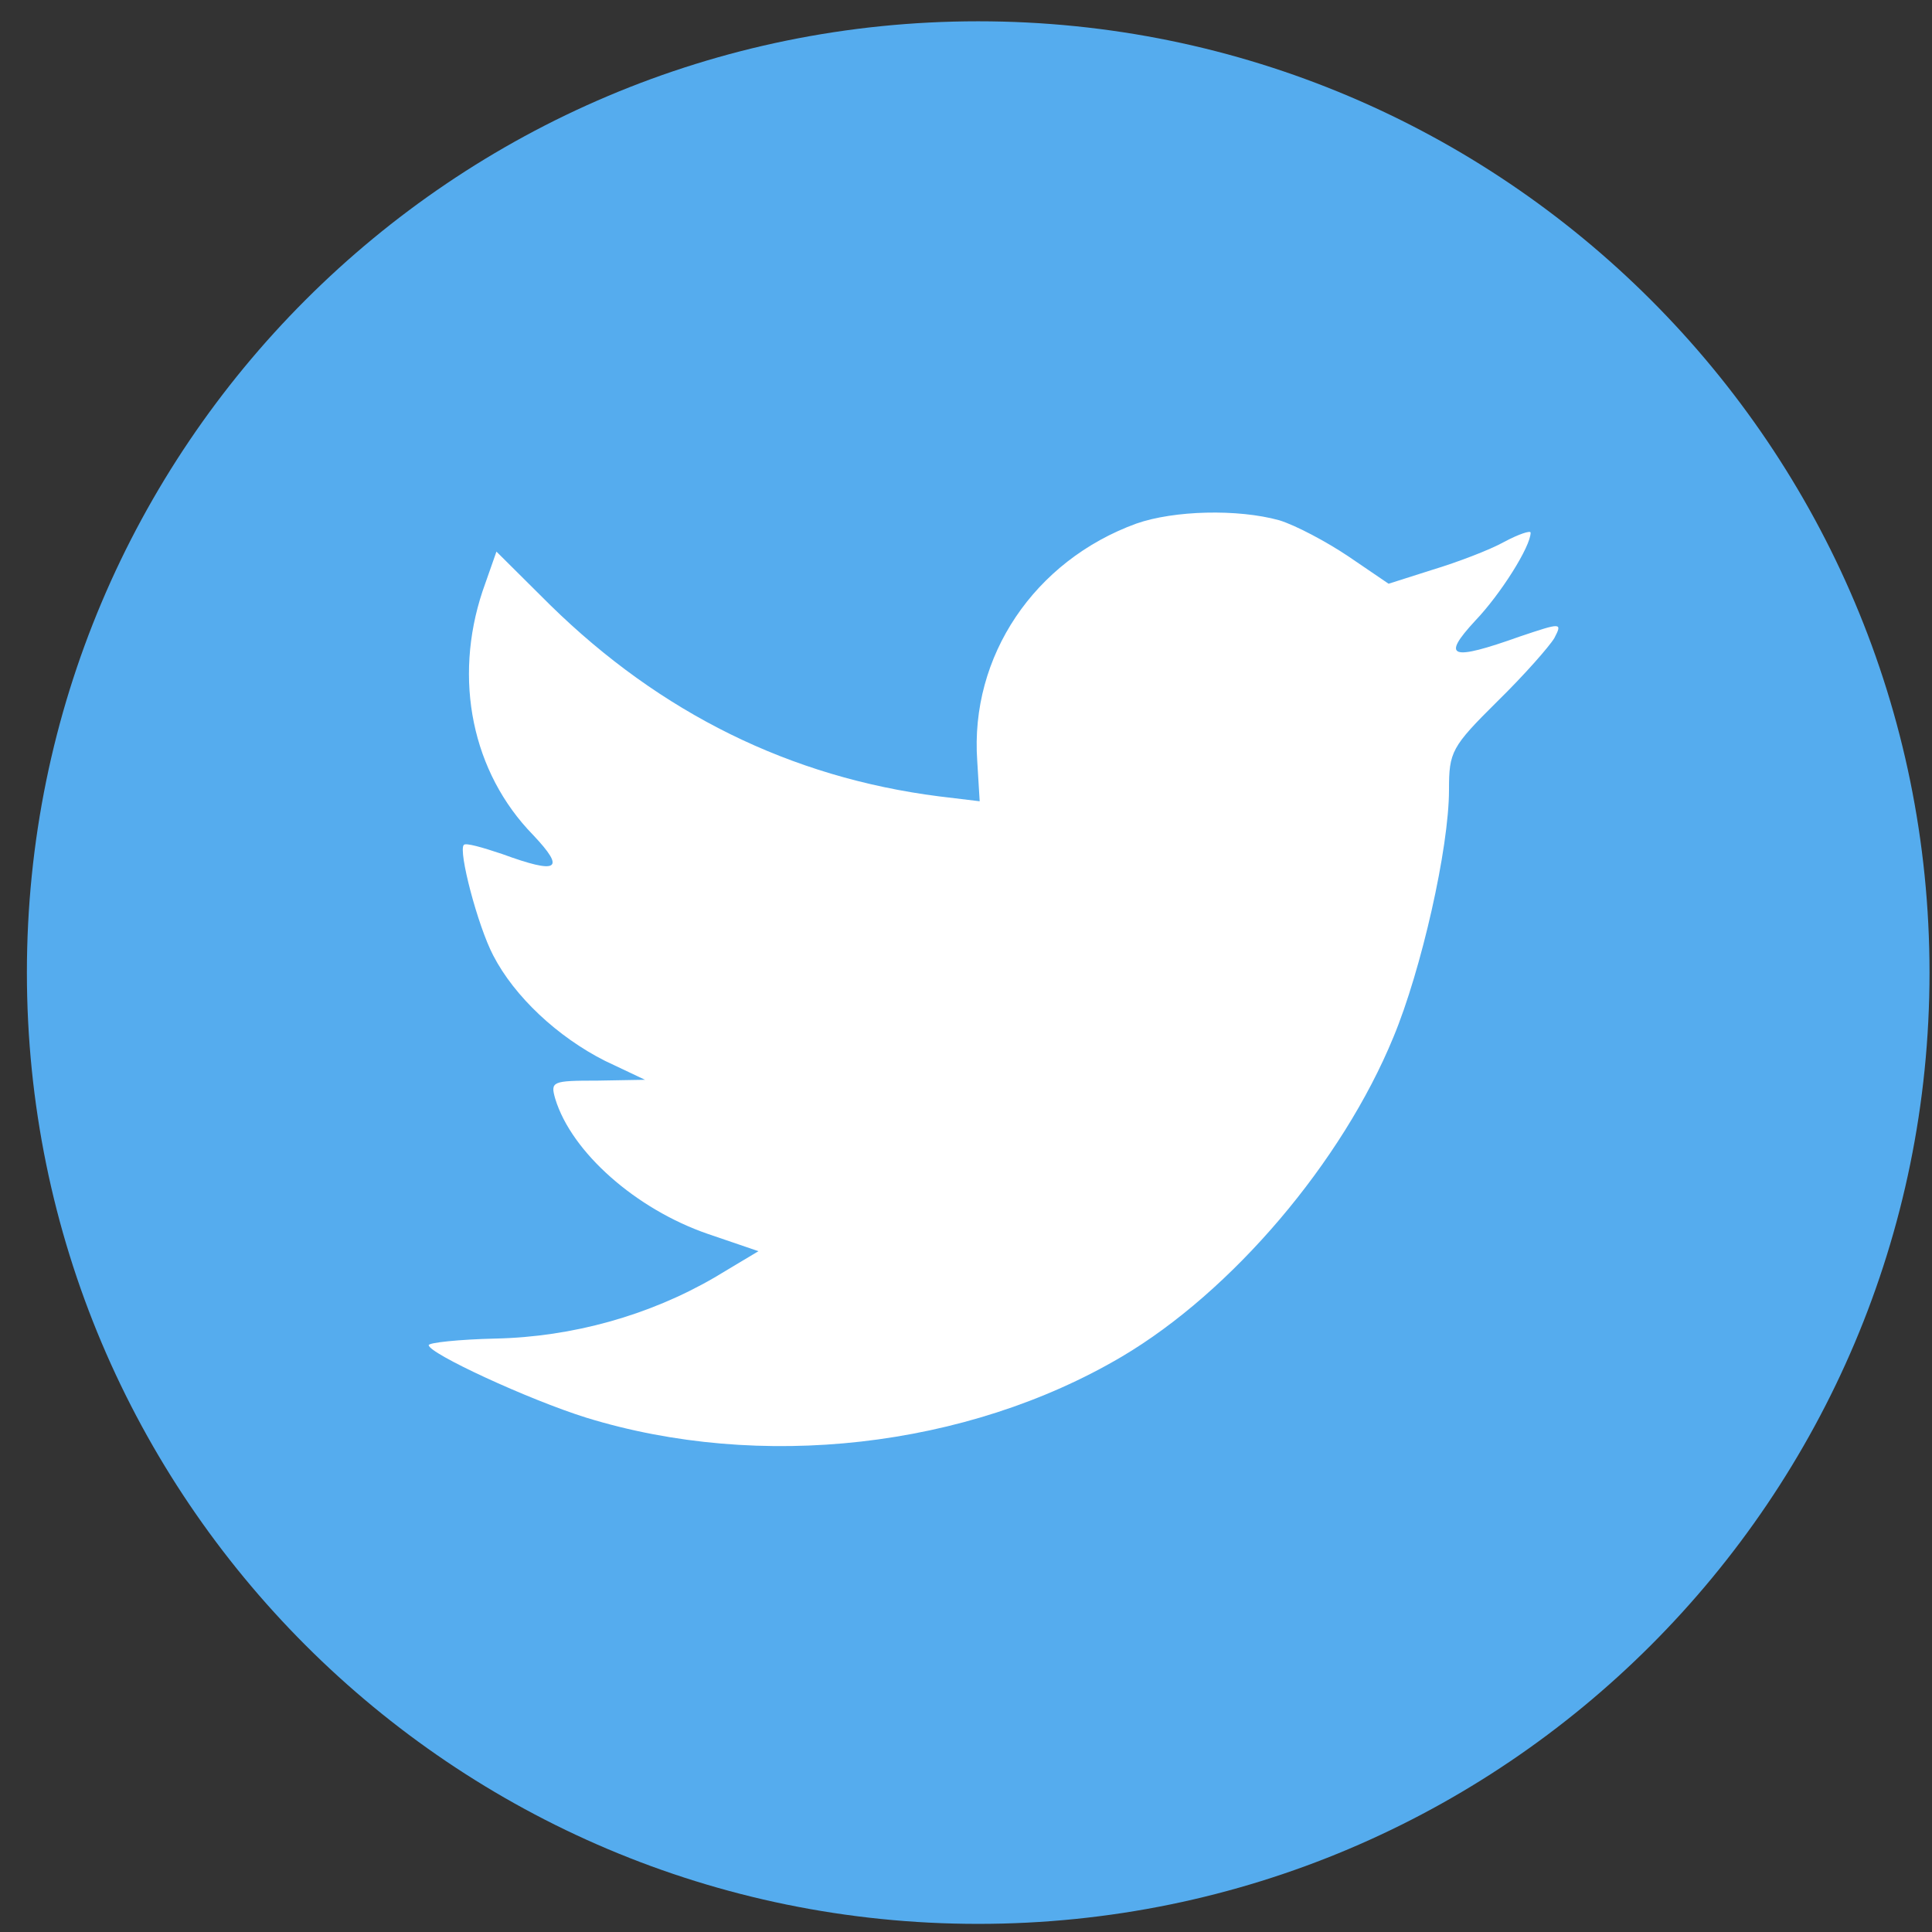 <svg width="49" height="49" viewBox="0 0 49 49" fill="none" xmlns="http://www.w3.org/2000/svg">
    <rect x="0" y="0" width="49" height="49" fill="#333333" stroke="none"/>
    <path d="M0.682 24.667C0.682 11.342 11.485 0.54 24.809 0.54C38.134 0.54 48.937 11.342 48.937 24.667C48.937 37.992 38.134 48.794 24.809 48.794C11.485 48.794 0.682 37.992 0.682 24.667Z" fill="#55ACEE"/>
    <path d="M24.785 19.298L24.847 20.322L23.811 20.197C20.044 19.716 16.752 18.086 13.957 15.348L12.591 13.99L12.239 14.993C11.494 17.229 11.97 19.591 13.523 21.179C14.351 22.057 14.165 22.182 12.736 21.66C12.239 21.493 11.805 21.367 11.763 21.43C11.618 21.576 12.115 23.478 12.508 24.23C13.047 25.276 14.144 26.3 15.345 26.906L16.359 27.386L15.158 27.407C13.999 27.407 13.957 27.428 14.082 27.867C14.496 29.226 16.131 30.668 17.953 31.295L19.236 31.733L18.119 32.402C16.462 33.364 14.516 33.907 12.57 33.949C11.639 33.97 10.873 34.053 10.873 34.116C10.873 34.325 13.399 35.495 14.868 35.955C19.278 37.314 24.515 36.729 28.449 34.409C31.244 32.758 34.038 29.476 35.342 26.3C36.046 24.607 36.75 21.514 36.75 20.03C36.75 19.068 36.812 18.943 37.972 17.793C38.655 17.125 39.297 16.393 39.421 16.184C39.628 15.787 39.607 15.787 38.551 16.142C36.792 16.769 36.543 16.686 37.413 15.745C38.054 15.076 38.82 13.864 38.82 13.509C38.82 13.446 38.51 13.551 38.158 13.739C37.785 13.948 36.957 14.261 36.336 14.449L35.218 14.805L34.204 14.115C33.645 13.739 32.858 13.321 32.444 13.195C31.388 12.903 29.774 12.945 28.821 13.279C26.234 14.22 24.598 16.644 24.785 19.298Z" fill="white"/>
</svg>
